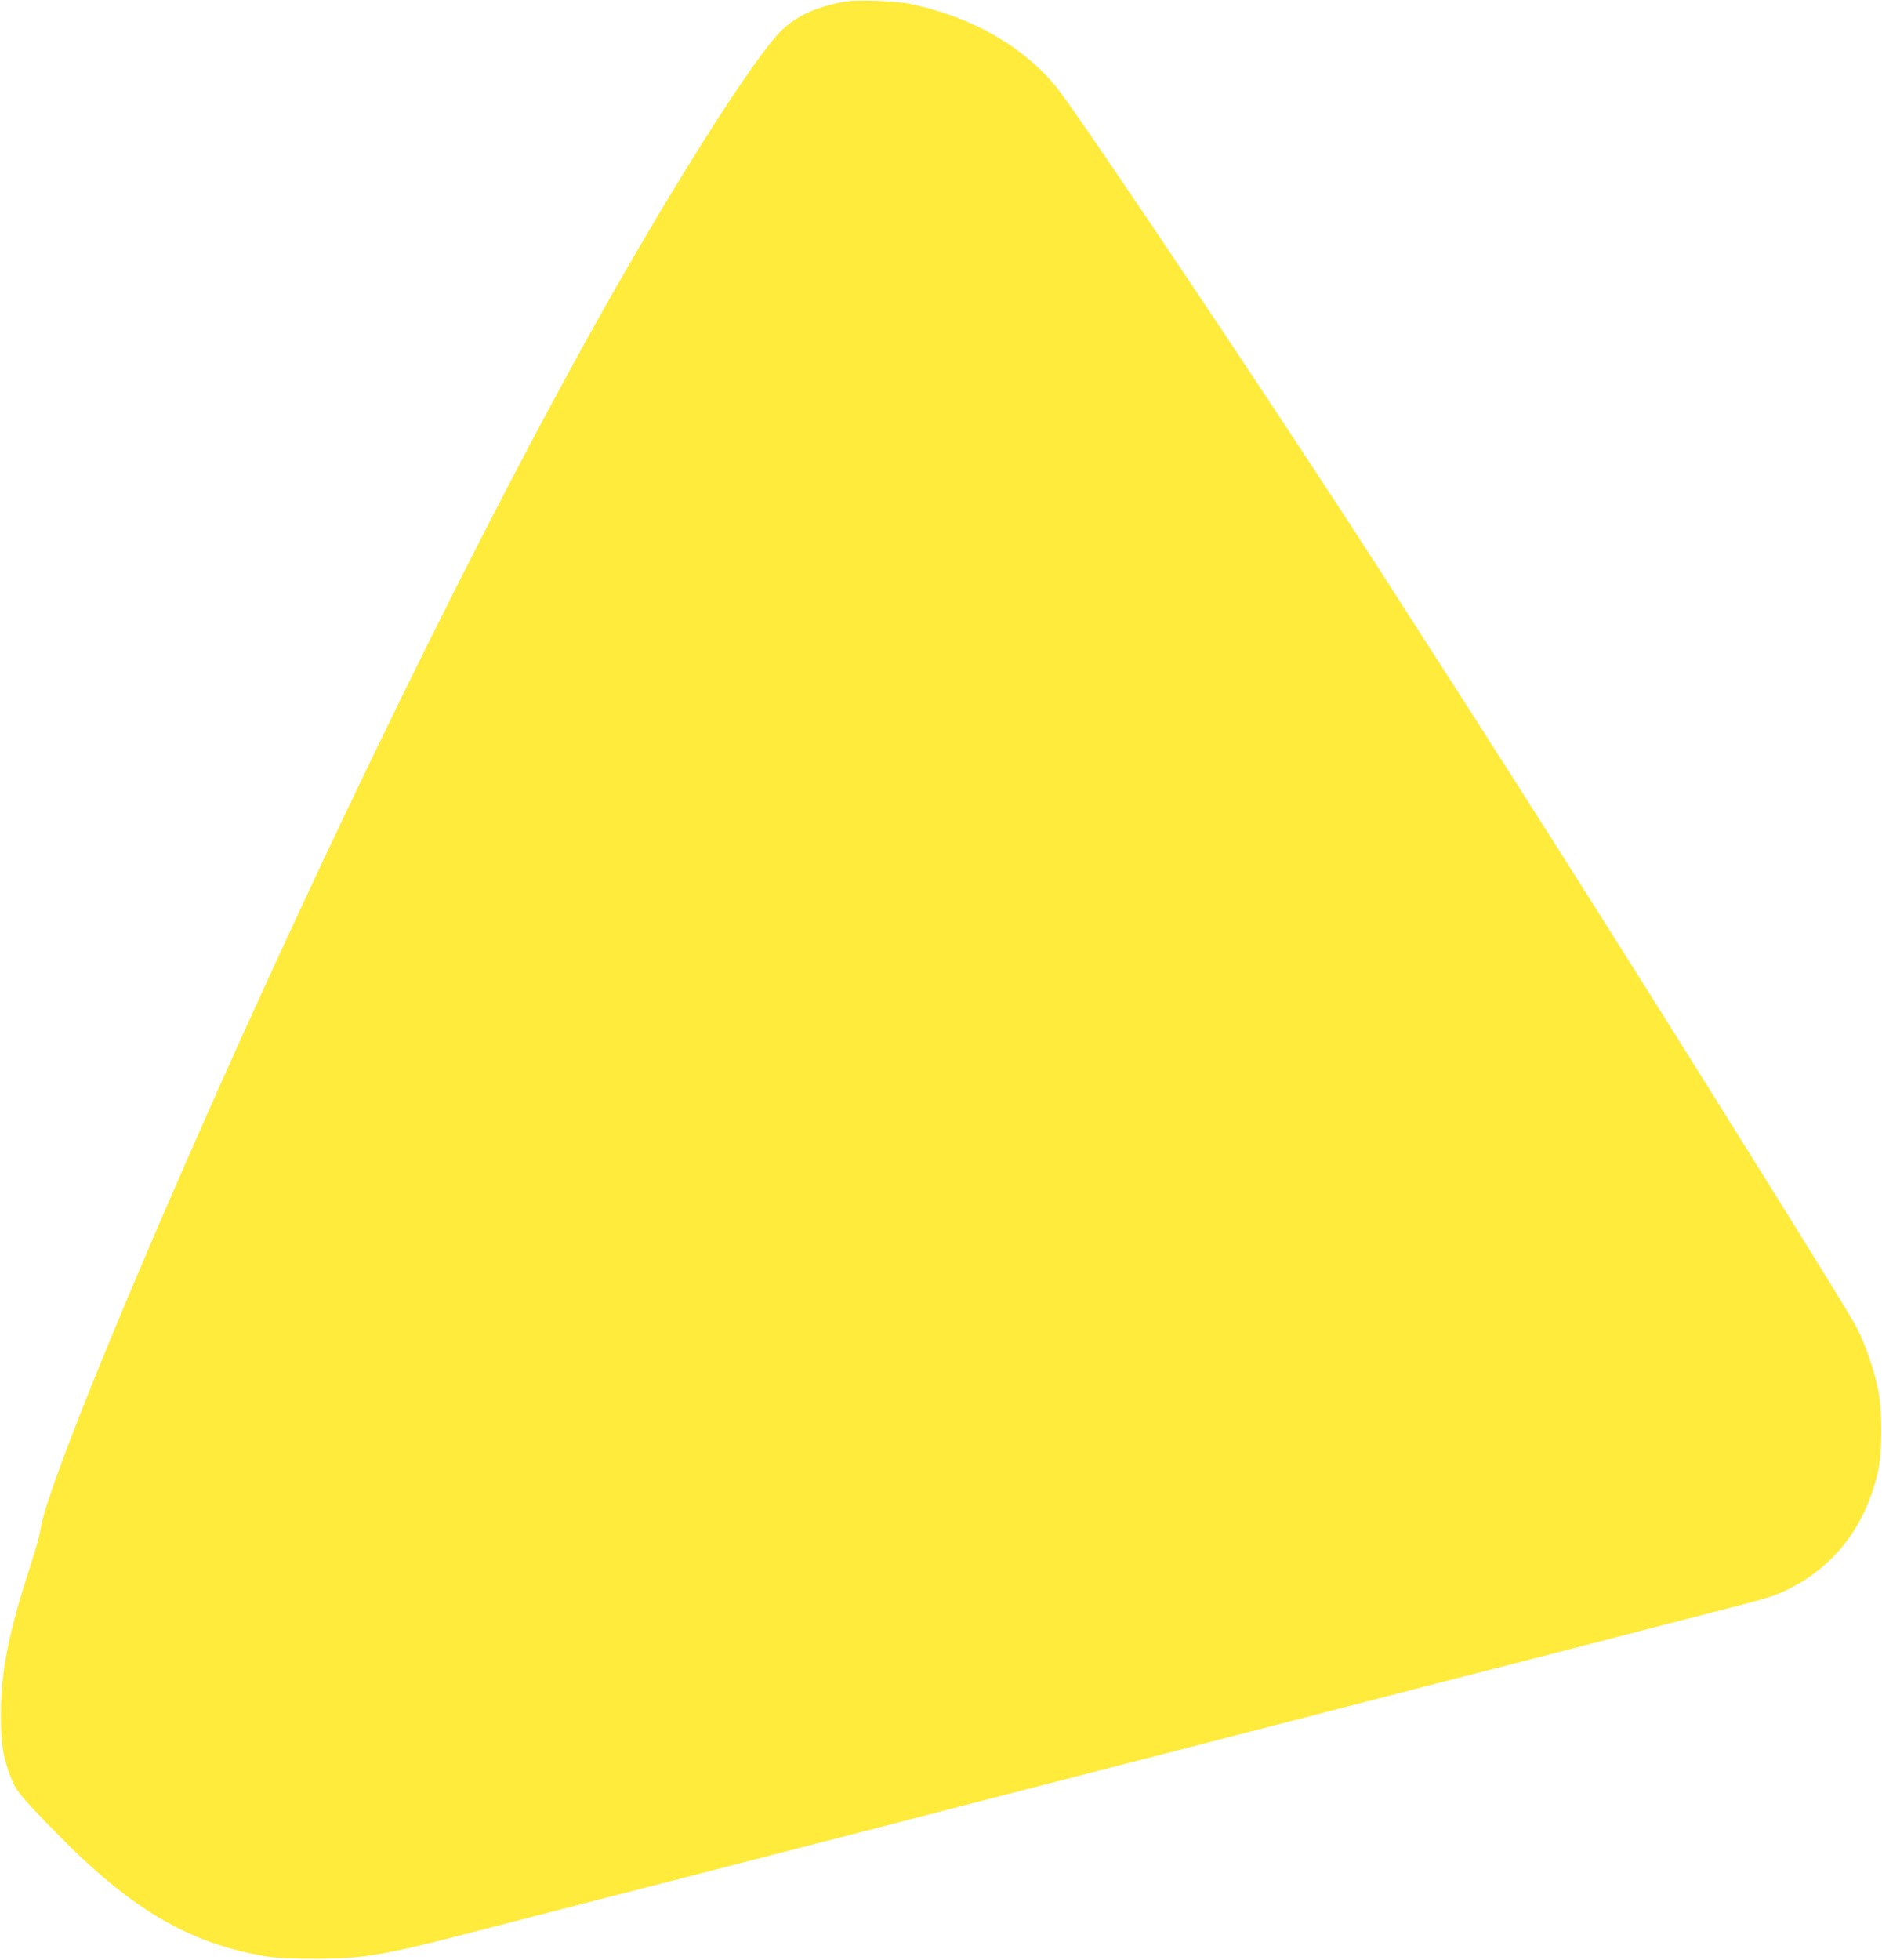 <?xml version="1.0" standalone="no"?>
<!DOCTYPE svg PUBLIC "-//W3C//DTD SVG 20010904//EN"
 "http://www.w3.org/TR/2001/REC-SVG-20010904/DTD/svg10.dtd">
<svg version="1.0" xmlns="http://www.w3.org/2000/svg"
 width="1230pt" height="1280pt" viewBox="0 0 1230 1280"
 preserveAspectRatio="xMidYMid meet">
<g transform="translate(0,1280) scale(0.1,-0.1)"
fill="#ffeb3b" stroke="none">
<path d="M5528 12790 c-174 -28 -314 -89 -412 -181 -186 -173 -773 -1105
-1308 -2074 -824 -1492 -1863 -3638 -2725 -5630 -482 -1113 -798 -1924 -819
-2099 -3 -28 -30 -125 -60 -216 -149 -459 -198 -703 -198 -990 0 -195 13 -276
65 -410 34 -88 63 -123 308 -373 478 -487 858 -710 1354 -794 76 -13 158 -17
317 -17 337 0 455 21 1190 213 187 48 498 129 760 196 135 34 343 88 463 119
119 31 315 81 435 112 119 31 327 85 462 119 135 35 325 84 423 109 97 25 257
67 355 92 97 25 287 74 422 109 268 69 509 131 1185 305 85 22 225 58 310 80
85 22 225 58 310 80 85 22 225 58 310 80 662 171 913 236 1185 305 277 71 589
152 760 196 63 17 246 64 405 105 501 128 555 143 629 178 324 149 533 413
619 781 28 121 30 385 4 525 -24 131 -88 317 -146 425 -48 90 -380 626 -968
1565 -766 1224 -1298 2060 -2148 3380 -673 1043 -1960 2965 -2112 3152 -218
268 -563 463 -963 544 -90 18 -333 26 -412 14z"/>
</g>
</svg>
